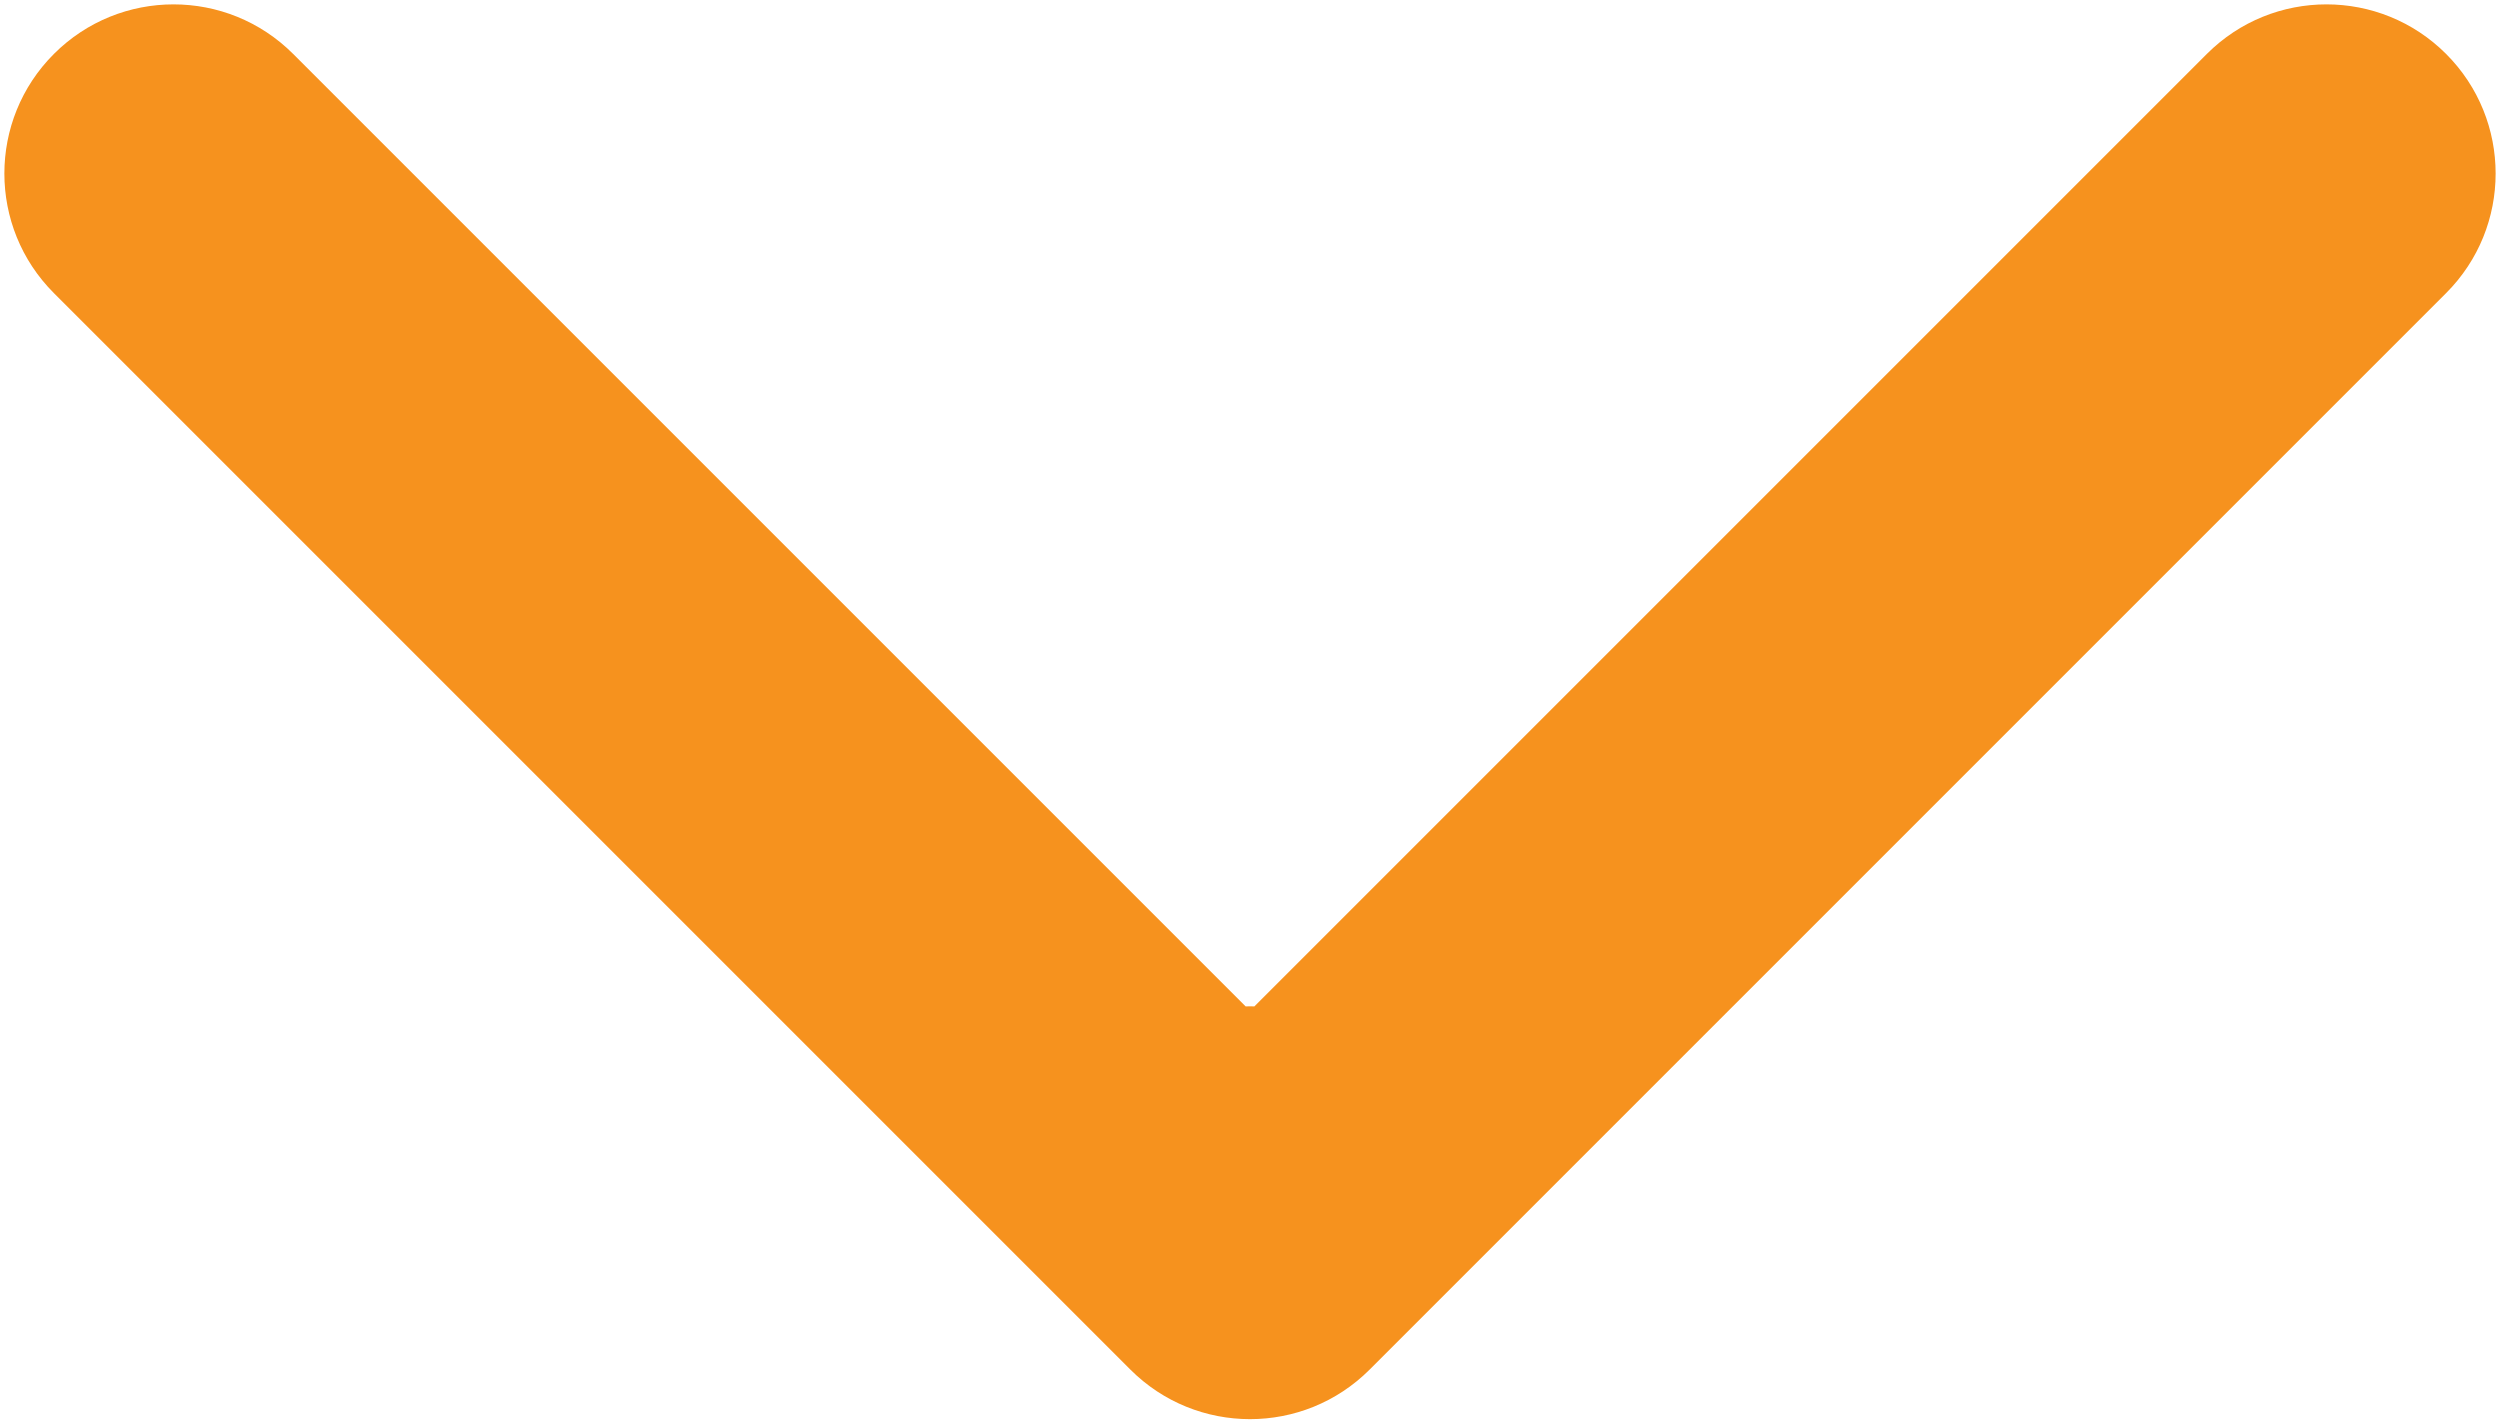 <?xml version="1.0" encoding="UTF-8"?> <svg xmlns="http://www.w3.org/2000/svg" width="436" height="248" viewBox="0 0 436 248" fill="none"><path d="M247.5 205C247.5 188.708 234.292 175.5 218 175.5C201.708 175.5 188.5 188.708 188.5 205L247.5 205ZM197.14 238.86C208.661 250.38 227.339 250.38 238.86 238.86L426.596 51.123C438.117 39.602 438.117 20.924 426.596 9.403C415.076 -2.117 396.398 -2.117 384.877 9.403L218 176.281L51.123 9.404C39.602 -2.117 20.924 -2.117 9.403 9.404C-2.117 20.924 -2.117 39.602 9.403 51.123L197.14 238.86ZM218 205L188.5 205L188.5 218L218 218L247.5 218L247.5 205L218 205Z" fill="#F6921E"></path></svg> 
